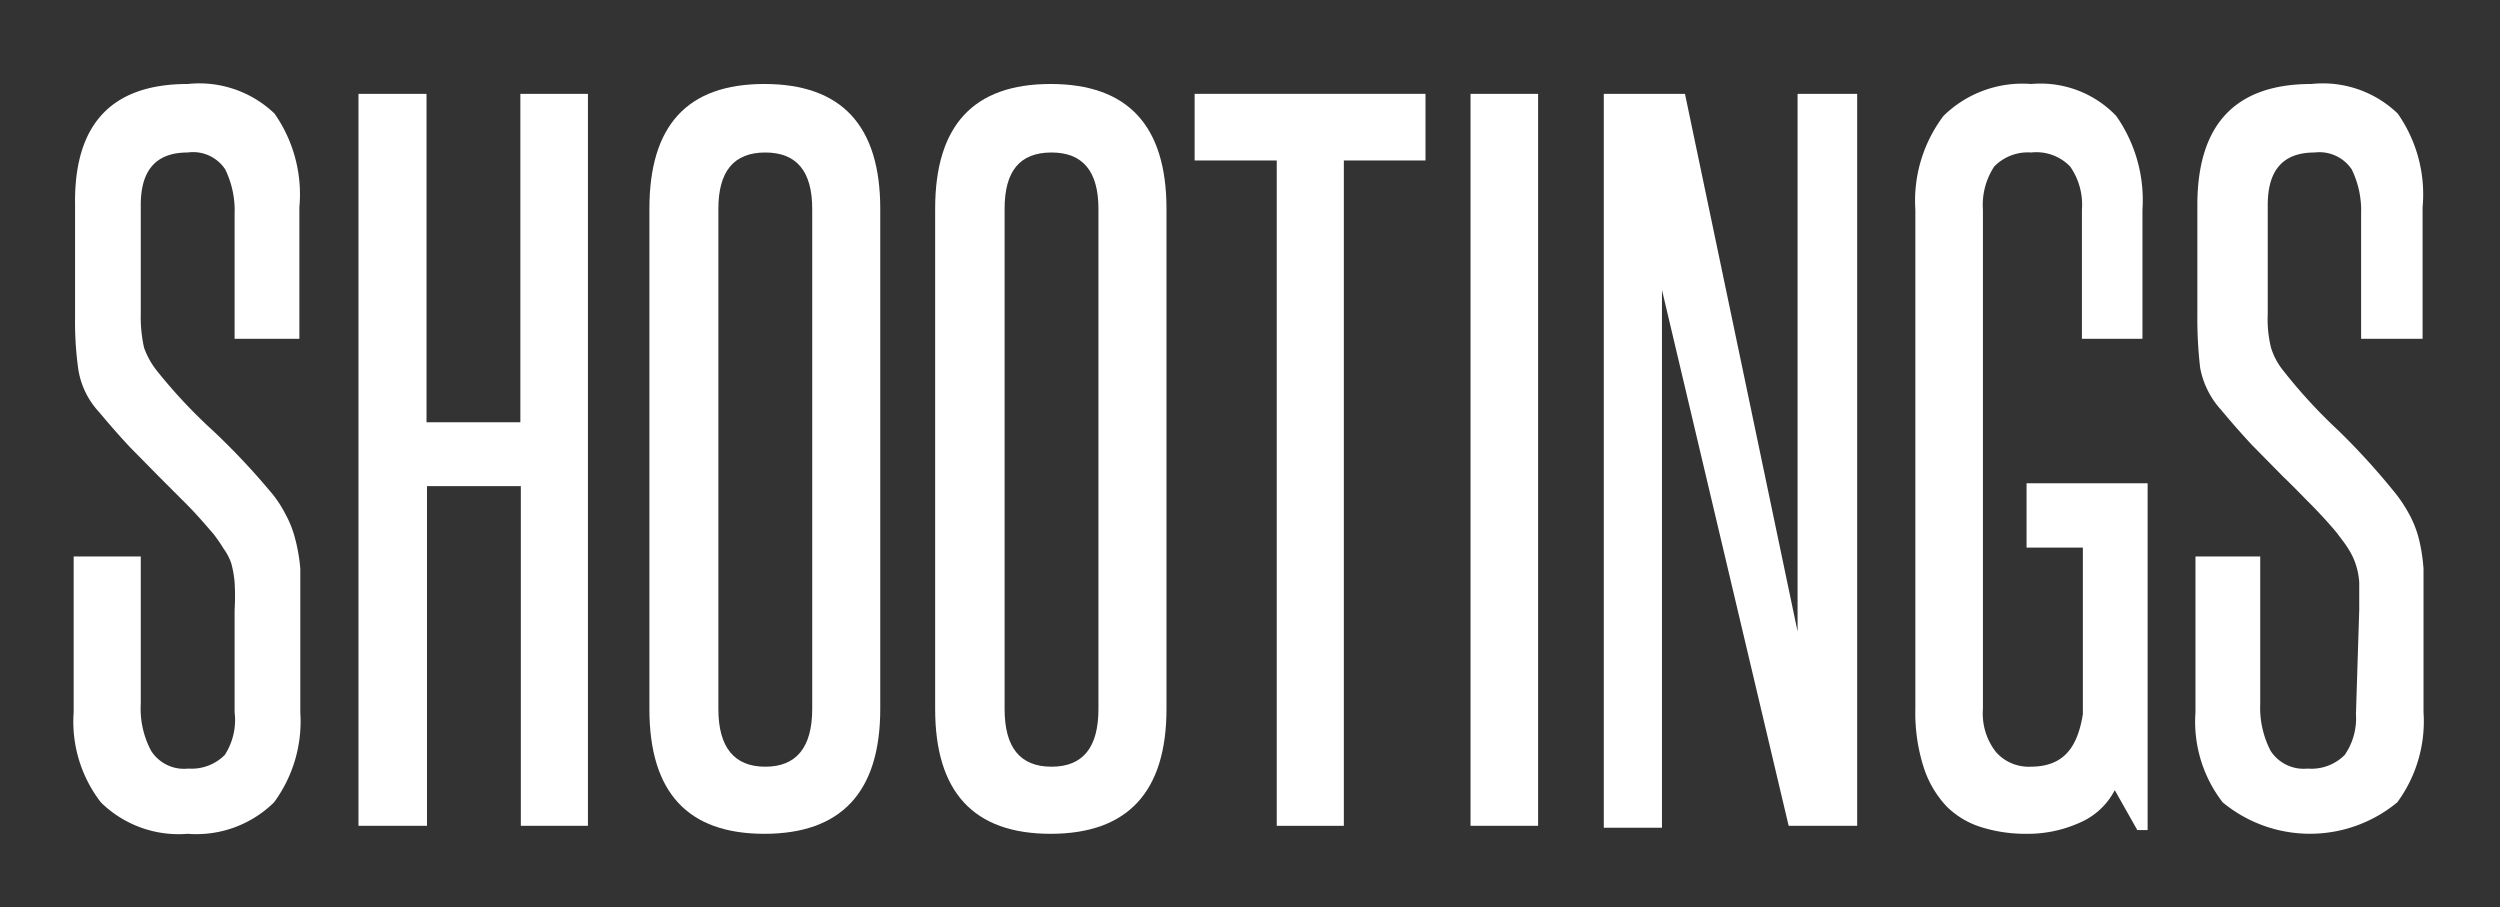 <svg id="Layer_1" data-name="Layer 1" xmlns="http://www.w3.org/2000/svg" viewBox="0 0 53.28 19.33"><rect x="0" y="0" width="53.28" height="19.33" fill="#333333" stroke="none"/><defs><style>.cls-1{fill:#fff;}</style></defs><title>Shootings_1</title><path class="cls-1" d="M5,13a5,5,0,0,0,0-.59,2.21,2.21,0,0,0-.07-.4,1.14,1.14,0,0,0-.16-.31,3.74,3.74,0,0,0-.22-.32c-.19-.22-.38-.44-.57-.63l-.59-.59-.62-.63q-.31-.33-.66-.75a1.73,1.73,0,0,1-.44-.9,7.33,7.33,0,0,1-.07-1.13V4.37Q1.56,1.79,4,1.79a2.32,2.32,0,0,1,1.85.63,3,3,0,0,1,.53,2V7.22H5V4.56a2,2,0,0,0-.2-.95A.82.82,0,0,0,4,3.25c-.67,0-1,.37-1,1.12V6.69a3,3,0,0,0,.07.72,1.71,1.71,0,0,0,.28.5A11.14,11.14,0,0,0,4.54,9.18a14.9,14.9,0,0,1,1.2,1.27,2.46,2.46,0,0,1,.34.5,2.25,2.25,0,0,1,.21.53,3.69,3.69,0,0,1,.11.64c0,.24,0,.52,0,.82v2.24a2.91,2.91,0,0,1-.56,1.92A2.36,2.36,0,0,1,4,17.77a2.36,2.36,0,0,1-1.85-.67,2.81,2.81,0,0,1-.58-1.92V11.86H3V15a1.91,1.91,0,0,0,.22,1,.83.83,0,0,0,.79.38,1,1,0,0,0,.78-.29A1.37,1.37,0,0,0,5,15.18Z"/><path class="cls-1" d="M11.1,17.6V10.36h-2V17.6H7.64V2H9.09v7h2V2h1.44V17.6Z"/><path class="cls-1" d="M13.84,4.45c0-1.78.81-2.66,2.45-2.66s2.47.88,2.47,2.66V15.11c0,1.77-.83,2.66-2.47,2.66s-2.45-.89-2.45-2.66Zm3.47,0q0-1.2-1-1.2c-.67,0-1,.4-1,1.2V15.11c0,.82.34,1.23,1,1.23s1-.41,1-1.23Z"/><path class="cls-1" d="M19.93,4.45c0-1.78.82-2.66,2.46-2.66s2.47.88,2.47,2.66V15.11c0,1.77-.83,2.66-2.47,2.66s-2.46-.89-2.46-2.66Zm3.48,0q0-1.2-1-1.2c-.68,0-1,.4-1,1.2V15.11c0,.82.33,1.23,1,1.23s1-.41,1-1.23Z"/><path class="cls-1" d="M27.21,17.6V3.42H25.46V2h4.92V3.42H28.64V17.6Z"/><path class="cls-1" d="M31.34,17.6V2h1.44V17.6Z"/><path class="cls-1" d="M38.12,17.6,35.42,6.18c0,1.19,0,2.34,0,3.46v8H34.18V2h1.73l2.4,11.46c0-1.08,0-2.13,0-3.17V2h1.27V17.6Z"/><path class="cls-1" d="M45.55,17.69l-.48-.85a1.51,1.51,0,0,1-.74.69,2.7,2.7,0,0,1-1.16.24,3.14,3.14,0,0,1-.94-.14,1.8,1.8,0,0,1-.74-.44,2.18,2.18,0,0,1-.49-.83,3.8,3.8,0,0,1-.18-1.25V4.47a3,3,0,0,1,.6-2,2.4,2.4,0,0,1,1.87-.68,2.23,2.23,0,0,1,1.81.68,3.12,3.12,0,0,1,.56,2V7.22H44.37V4.47a1.42,1.42,0,0,0-.25-.92,1,1,0,0,0-.83-.3,1,1,0,0,0-.79.3,1.49,1.49,0,0,0-.24.92V15.11a1.33,1.33,0,0,0,.28.92.93.93,0,0,0,.73.31c.68,0,1-.37,1.12-1.12V11.67h-1.2V10.3h2.58v7.39Z"/><path class="cls-1" d="M50.28,13c0-.24,0-.44,0-.59a1.57,1.57,0,0,0-.08-.4,1.48,1.48,0,0,0-.15-.31c-.06-.1-.14-.2-.23-.32s-.38-.44-.57-.63-.38-.39-.59-.59L48,9.49q-.31-.33-.66-.75a1.83,1.83,0,0,1-.45-.9,9.06,9.06,0,0,1-.06-1.13V4.37q0-2.58,2.43-2.58a2.3,2.3,0,0,1,1.84.63,3,3,0,0,1,.53,2V7.22H50.32V4.56a2,2,0,0,0-.2-.95.83.83,0,0,0-.79-.36c-.67,0-1,.37-1,1.12V6.69a2.53,2.53,0,0,0,.07.72,1.46,1.46,0,0,0,.27.5,11.14,11.14,0,0,0,1.17,1.27A14.94,14.94,0,0,1,51,10.45a3,3,0,0,1,.34.5,2.25,2.25,0,0,1,.21.53,3.74,3.74,0,0,1,.1.64c0,.24,0,.52,0,.82v2.24a2.91,2.91,0,0,1-.56,1.92,2.92,2.92,0,0,1-3.72,0,2.81,2.81,0,0,1-.58-1.92V11.86h1.38V15a2,2,0,0,0,.22,1,.84.84,0,0,0,.79.38,1,1,0,0,0,.79-.29,1.37,1.37,0,0,0,.24-.87Z"/></svg>